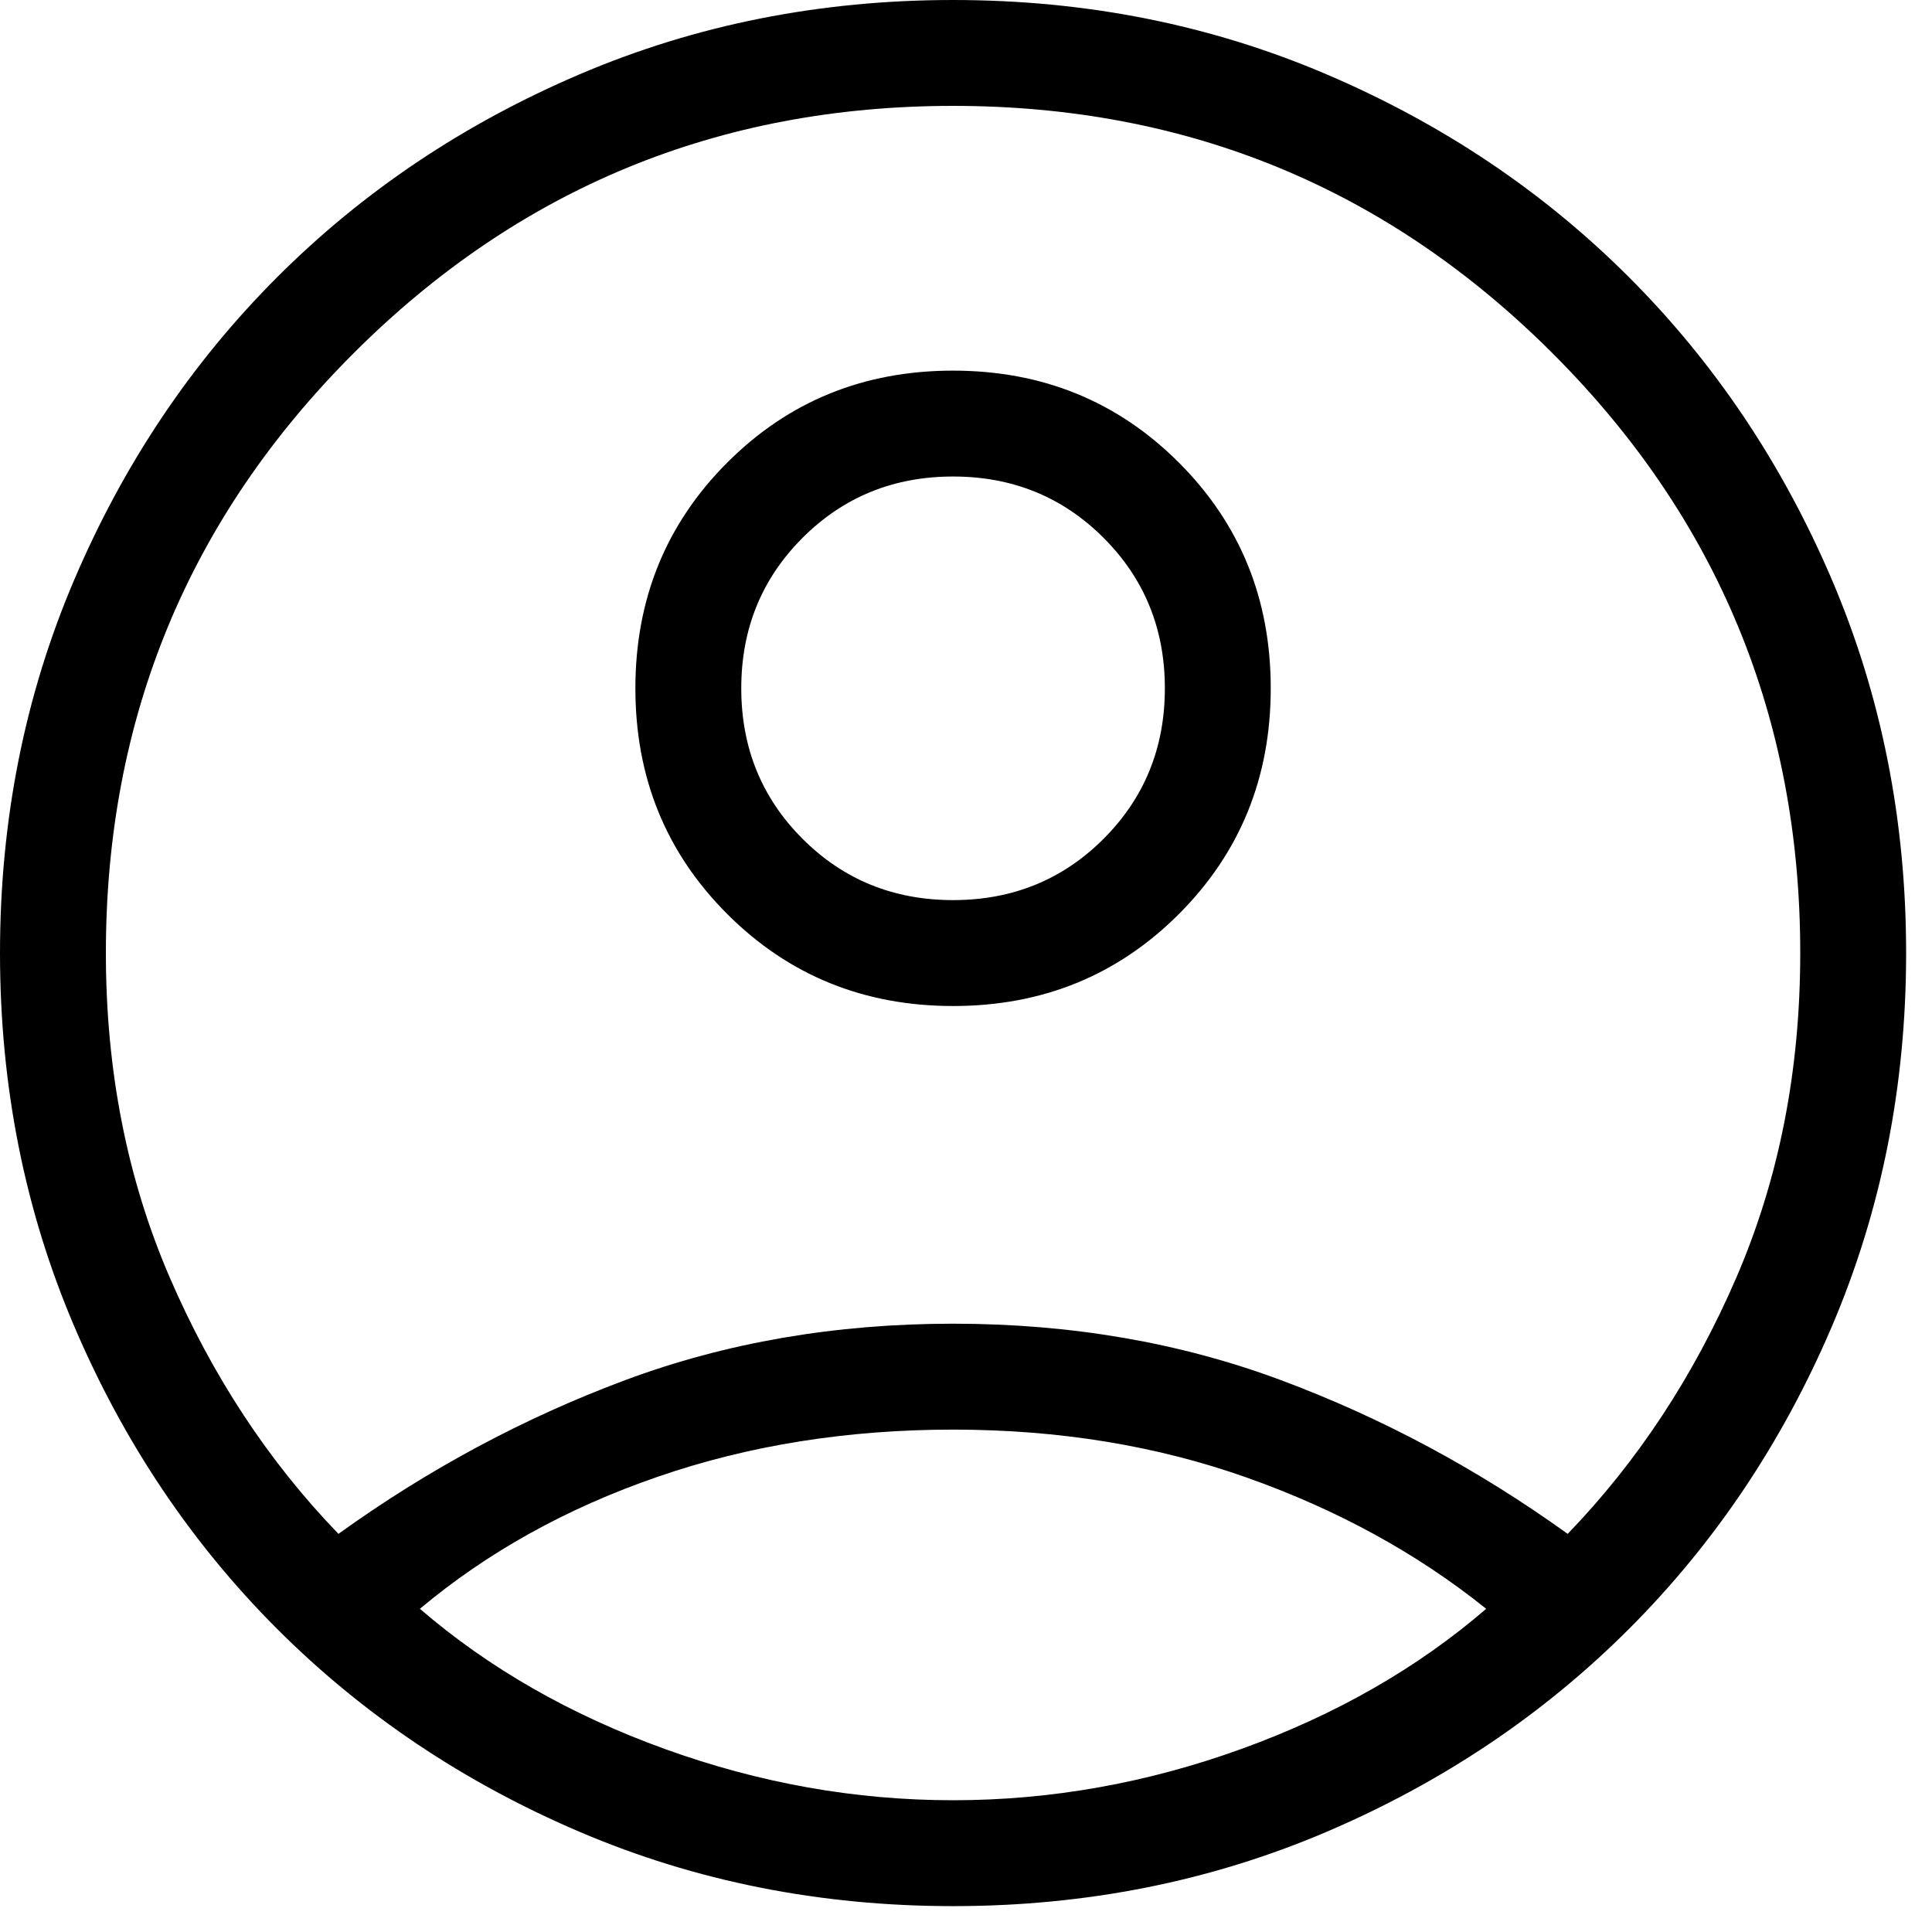 <svg xmlns="http://www.w3.org/2000/svg" width="56" height="56" viewBox="0 0 56 56" fill="none"><path d="M9.81 44.46C12.419 42.583 15.188 41.098 18.116 40.006C21.043 38.914 24.213 38.368 27.625 38.368C31.037 38.368 34.207 38.914 37.134 40.006C40.062 41.098 42.831 42.583 45.44 44.46C47.466 42.362 49.096 39.885 50.33 37.028C51.564 34.171 52.181 31.037 52.181 27.625C52.181 20.821 49.789 15.027 45.006 10.244C40.222 5.461 34.429 3.069 27.625 3.069C20.821 3.069 15.027 5.461 10.244 10.244C5.461 15.027 3.069 20.821 3.069 27.625C3.069 31.037 3.686 34.171 4.92 37.028C6.154 39.885 7.784 42.362 9.81 44.46ZM27.627 29.16C25.04 29.16 22.858 28.272 21.082 26.496C19.305 24.721 18.417 22.54 18.417 19.953C18.417 17.366 19.304 15.185 21.08 13.408C22.855 11.631 25.037 10.743 27.623 10.743C30.21 10.743 32.392 11.631 34.168 13.406C35.945 15.182 36.833 17.363 36.833 19.95C36.833 22.536 35.946 24.718 34.17 26.495C32.395 28.271 30.213 29.16 27.627 29.16ZM27.625 55.25C23.772 55.25 20.166 54.533 16.805 53.099C13.445 51.664 10.521 49.703 8.034 47.216C5.547 44.729 3.586 41.805 2.152 38.445C0.717 35.084 0 31.478 0 27.625C0 23.772 0.717 20.166 2.152 16.805C3.586 13.445 5.547 10.521 8.034 8.034C10.521 5.547 13.445 3.586 16.805 2.152C20.166 0.717 23.772 0 27.625 0C31.478 0 35.084 0.717 38.445 2.152C41.805 3.586 44.729 5.547 47.216 8.034C49.703 10.521 51.664 13.445 53.099 16.805C54.533 20.166 55.25 23.772 55.25 27.625C55.25 31.478 54.533 35.084 53.099 38.445C51.664 41.805 49.703 44.729 47.216 47.216C44.729 49.703 41.805 51.664 38.445 53.099C35.084 54.533 31.478 55.25 27.625 55.25ZM27.625 52.181C30.454 52.181 33.239 51.686 35.977 50.696C38.716 49.706 41.083 48.352 43.078 46.632C41.083 45.03 38.775 43.764 36.154 42.834C33.534 41.903 30.691 41.438 27.625 41.438C24.559 41.438 21.706 41.893 19.066 42.804C16.425 43.715 14.127 44.991 12.171 46.632C14.167 48.352 16.534 49.706 19.273 50.696C22.011 51.686 24.796 52.181 27.625 52.181ZM27.625 26.09C29.349 26.09 30.803 25.498 31.987 24.314C33.172 23.129 33.764 21.675 33.764 19.951C33.764 18.228 33.172 16.774 31.987 15.589C30.803 14.405 29.349 13.812 27.625 13.812C25.901 13.812 24.447 14.405 23.263 15.589C22.078 16.774 21.486 18.228 21.486 19.951C21.486 21.675 22.078 23.129 23.263 24.314C24.447 25.498 25.901 26.09 27.625 26.09Z" fill="currentColor"></path></svg>